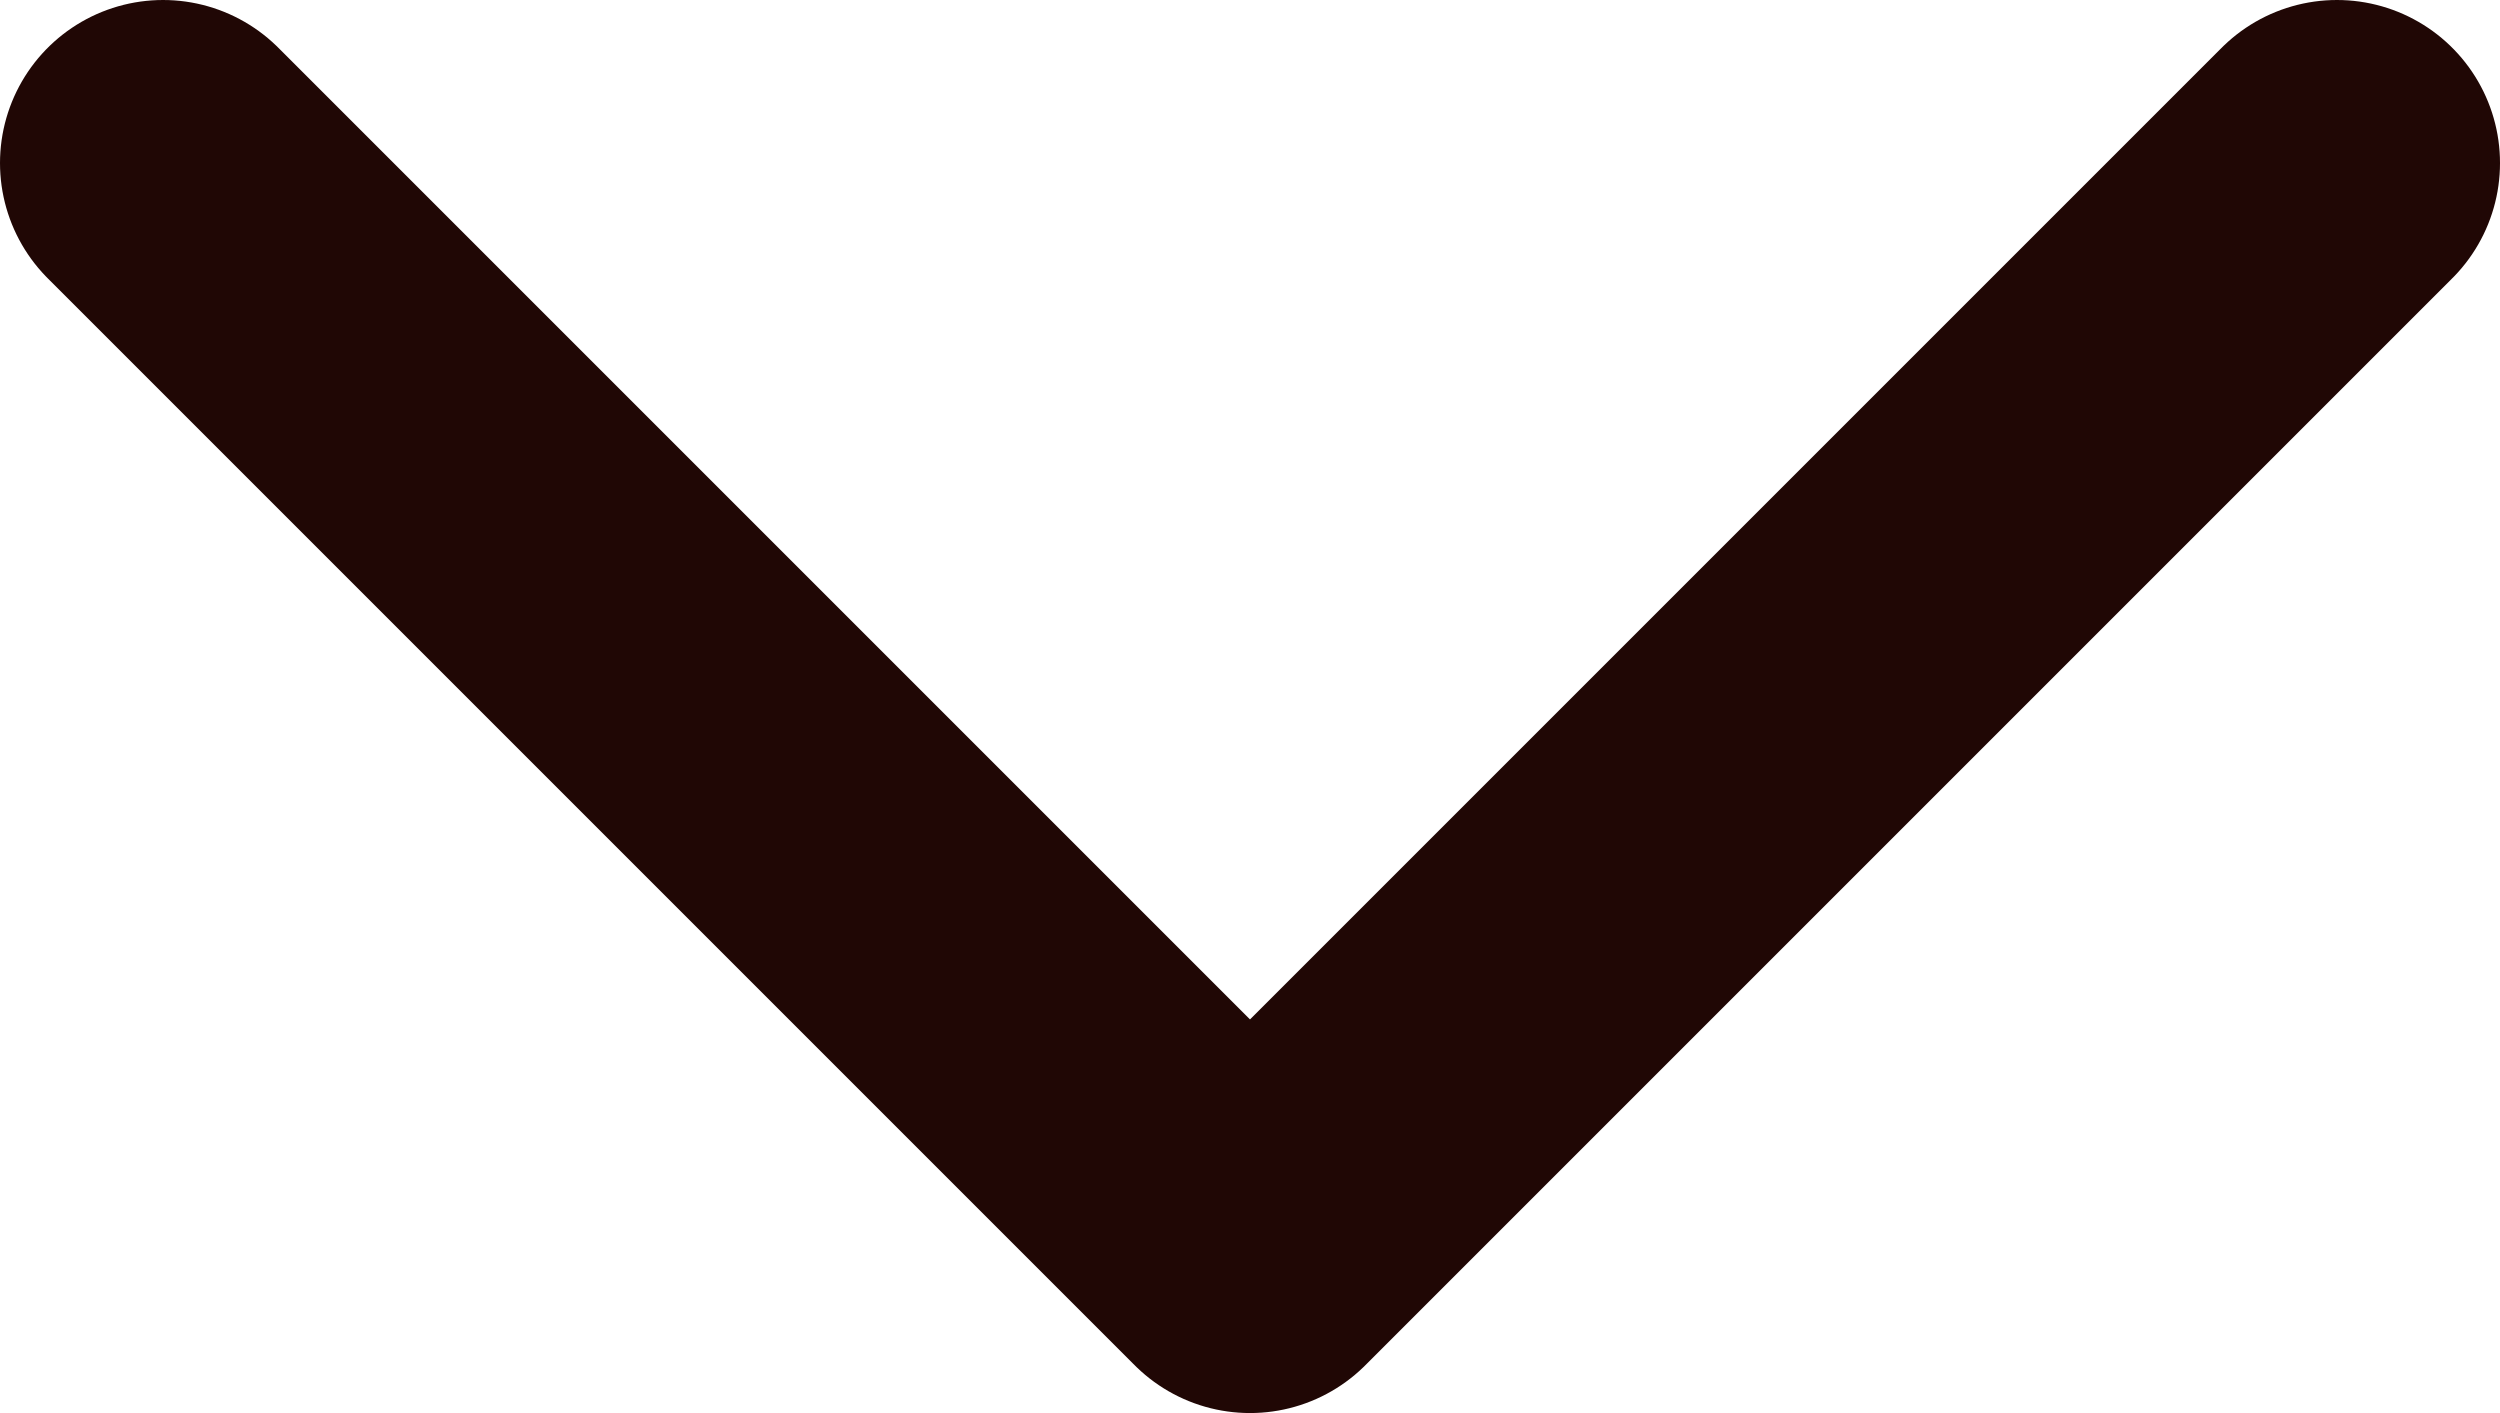 <svg width="23" height="13" viewBox="0 0 23 13" fill="none" xmlns="http://www.w3.org/2000/svg">
<path d="M1.5 1.5L11.5 11.5L21.5 1.5" stroke="#200705" stroke-width="3" stroke-linecap="round" stroke-linejoin="round"/>
</svg>
